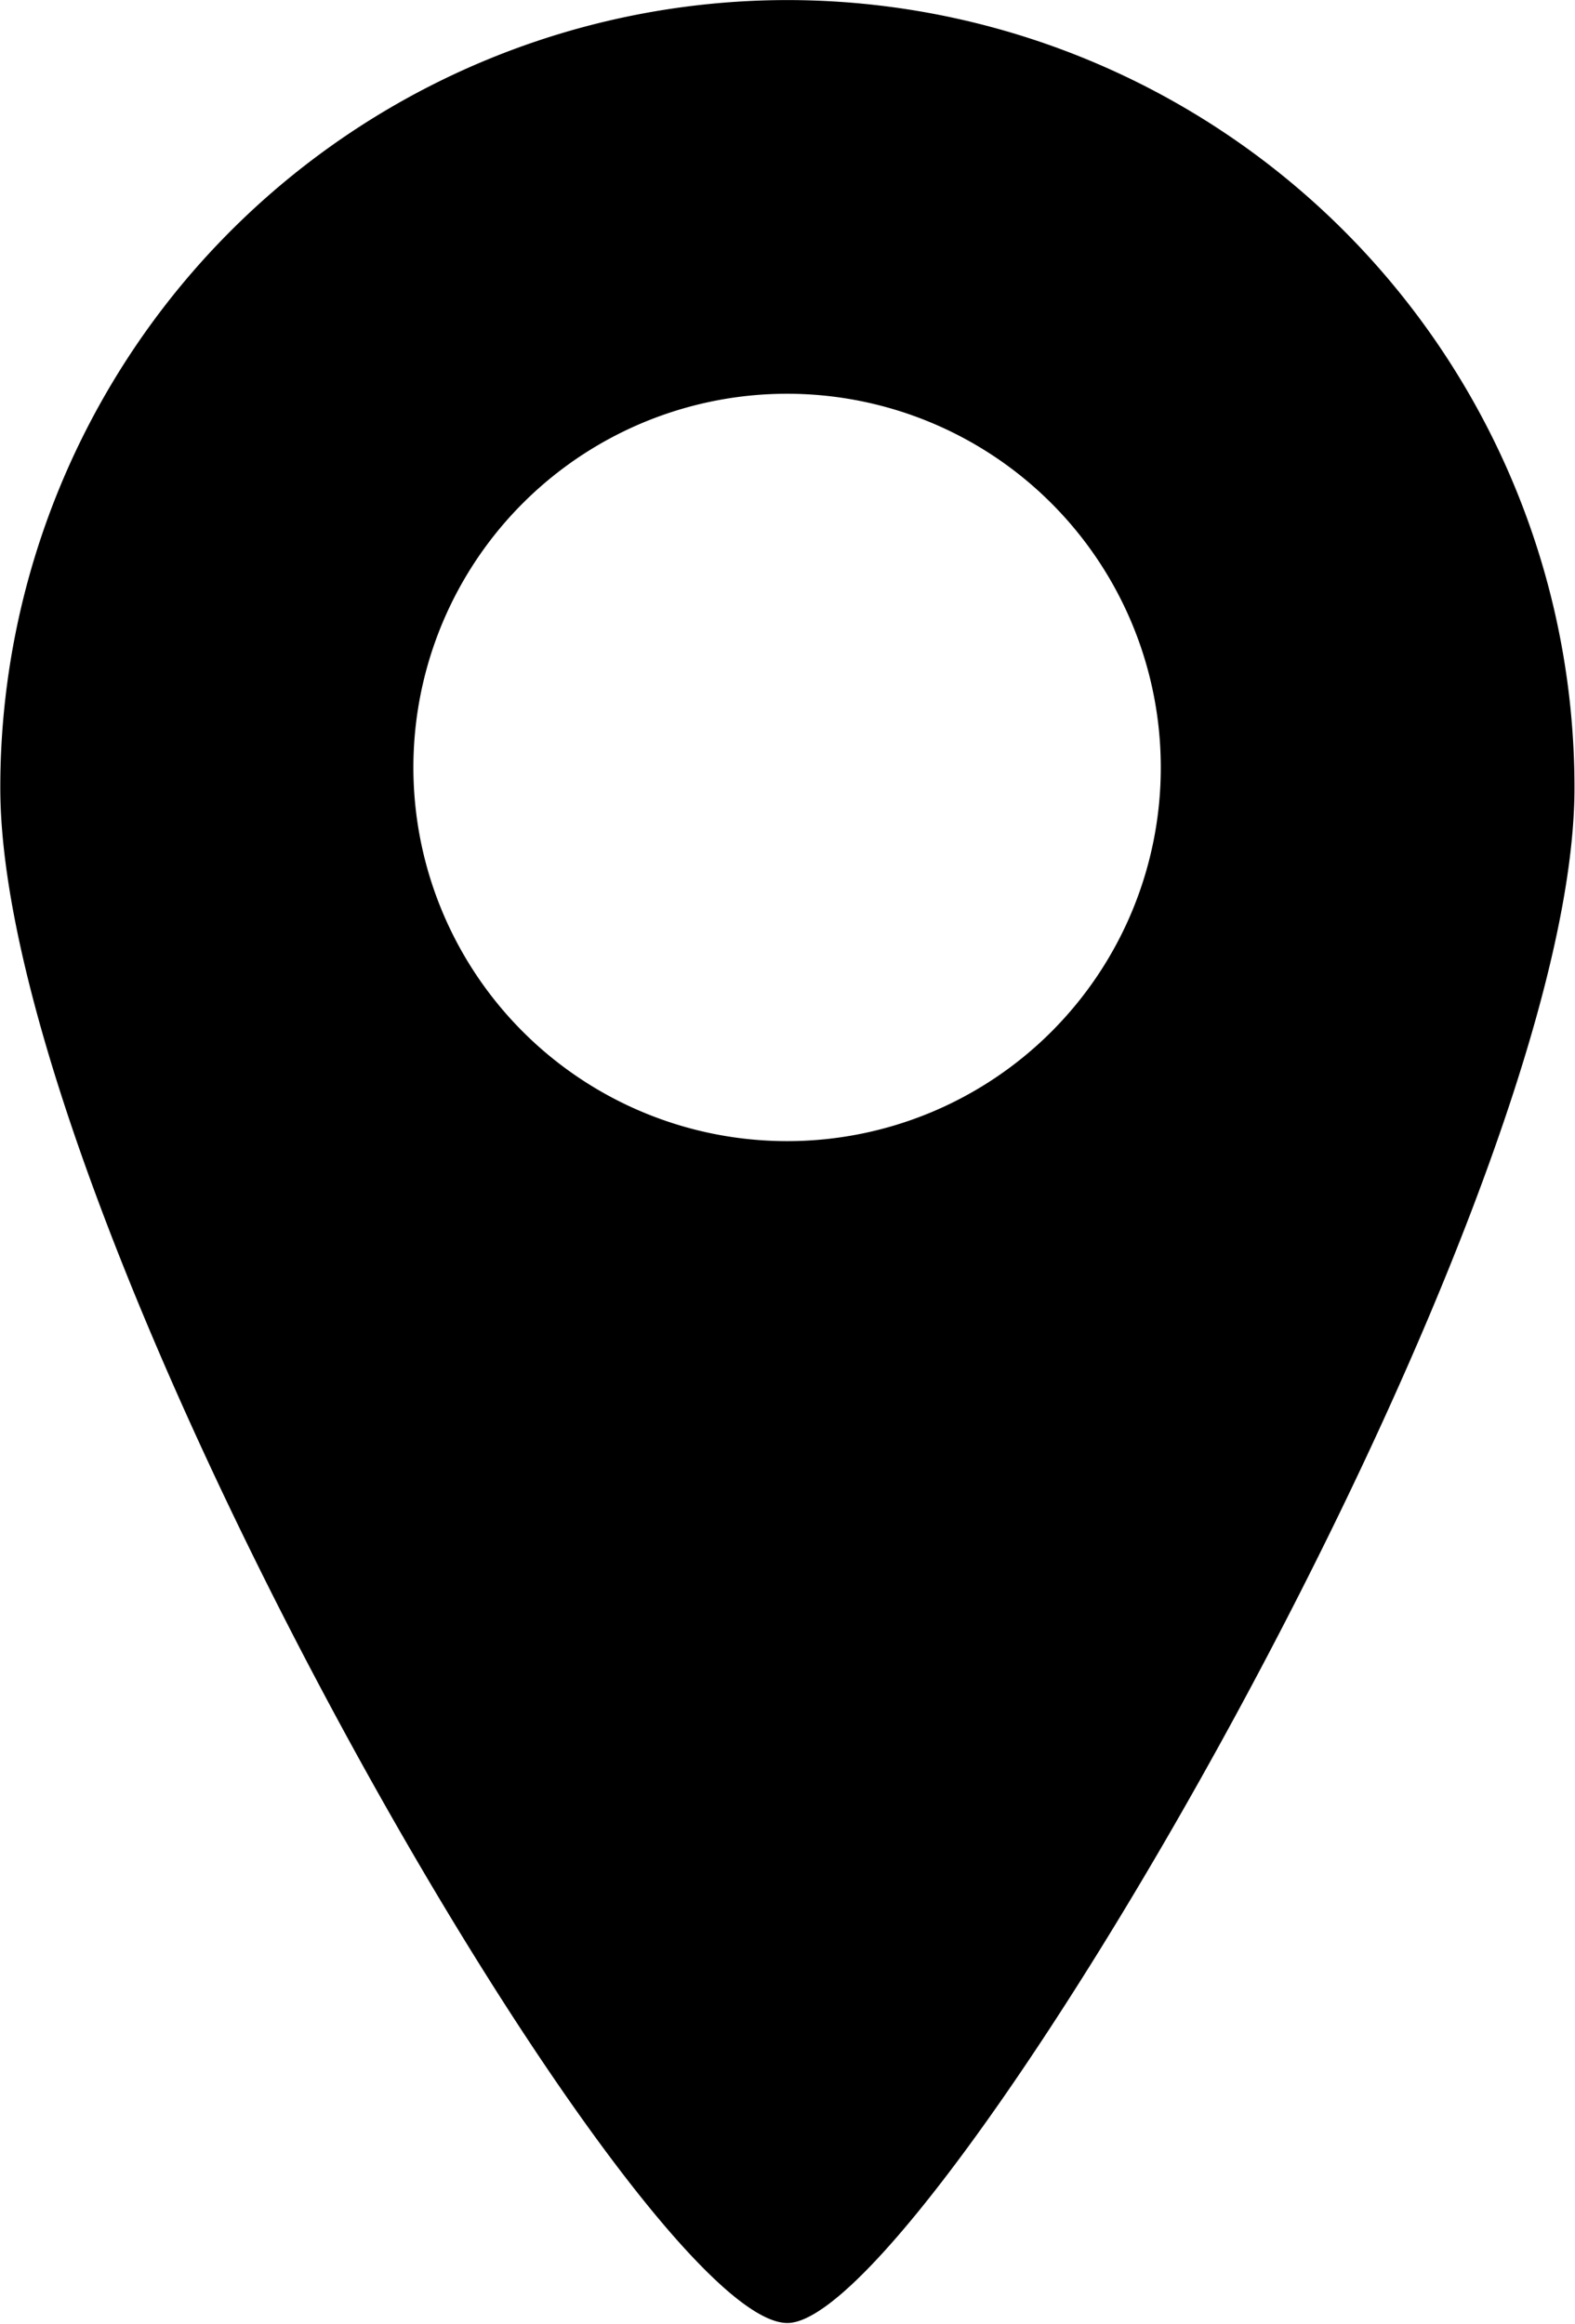 <svg xmlns="http://www.w3.org/2000/svg" width="21.031" height="31.031" viewBox="0 0 21.031 31.031">
  <defs>
    <style>
      .cls-1 {
        fill-rule: evenodd;
      }
    </style>
  </defs>
  <path id="icon_sp_map.svg" class="cls-1" d="M21.483,111.97a10.514,10.514,0,0,0-10.51,10.519c0,5.81,8.489,20.5,10.51,20.5,1.886,0,10.51-14.69,10.51-20.5A10.514,10.514,0,0,0,21.483,111.97Zm0,15.237a4.99,4.99,0,1,1,4.986-4.989A4.988,4.988,0,0,1,21.483,127.207Z" transform="translate(-10.969 -111.969)"/>
</svg>
